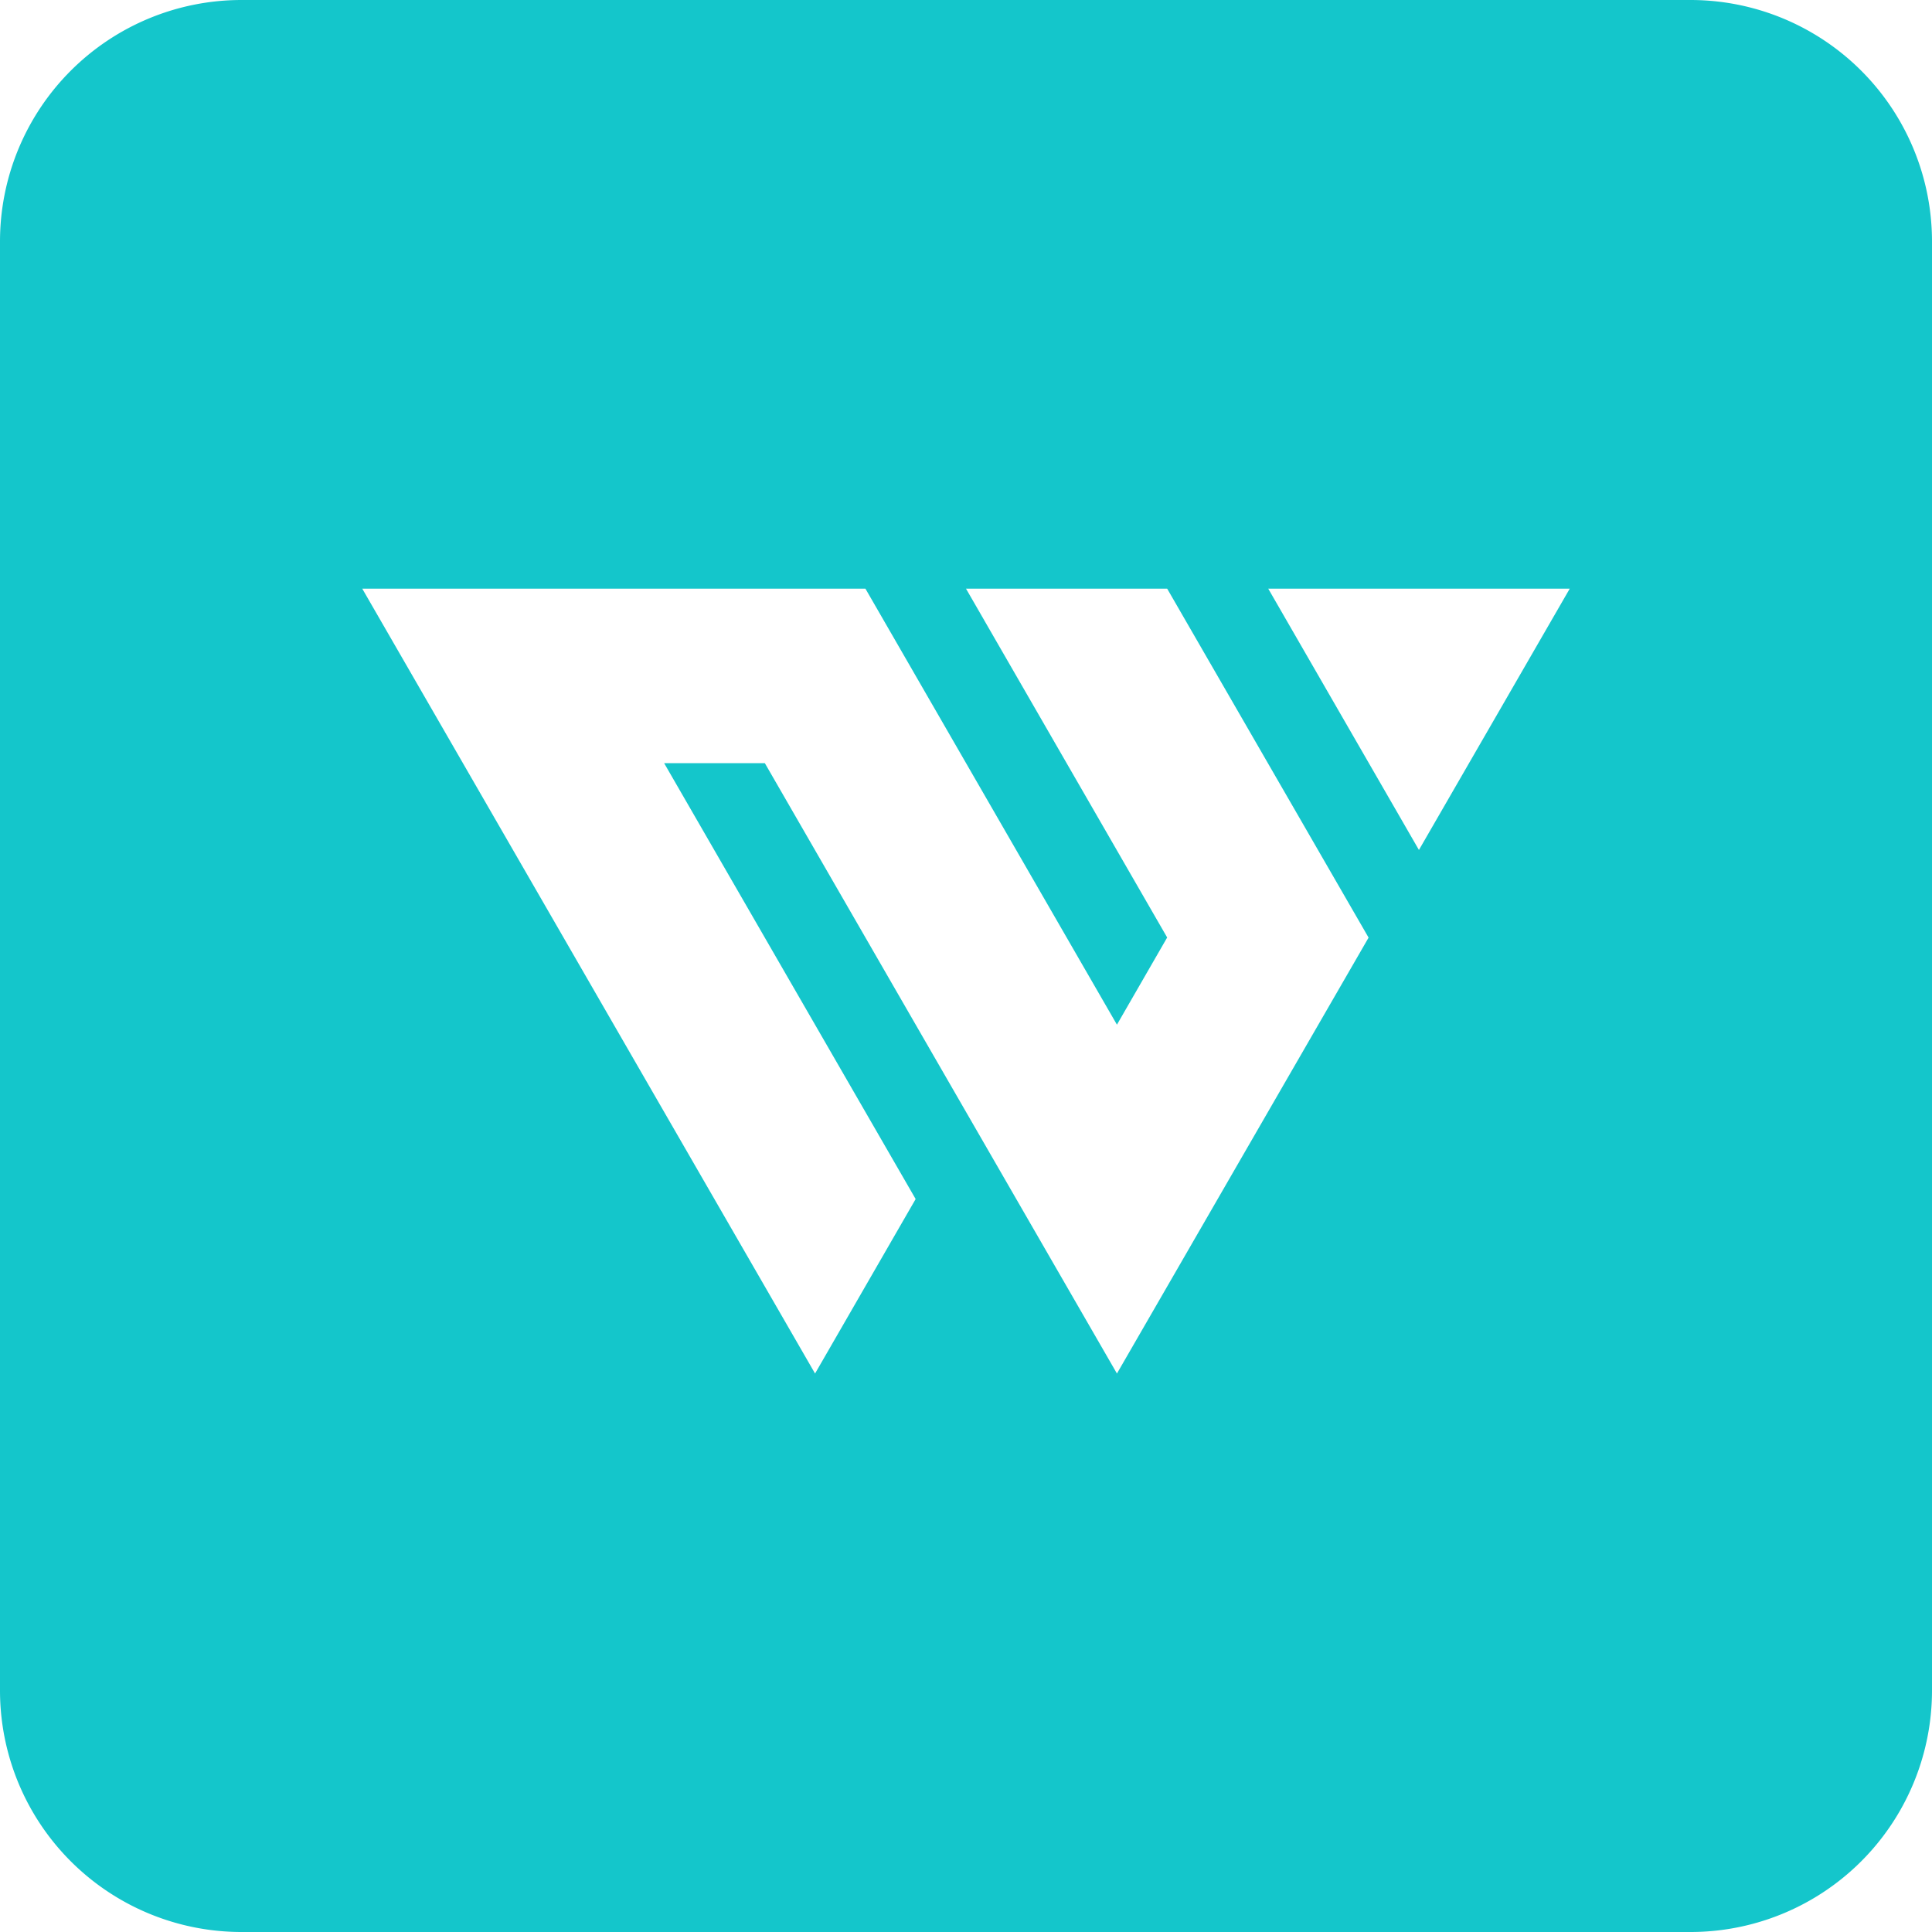 <svg xmlns="http://www.w3.org/2000/svg" width="16" height="16" fill="none" viewBox="0 0 16 16"><path fill="#14C6CB" fill-rule="evenodd" d="M2 0a2 2 0 00-2 2v12a2 2 0 002 2h12a2 2 0 002-2V2a2 2 0 00-2-2H2zm4.334 6.32H5.5l2.083 3.61-.833 1.445L3 4.875h4.167L9.25 8.486l.416-.722L8 4.875h1.666l1.668 2.89-2.084 3.61L6.334 6.32zM13 4.875l-1.249 2.164-1.248-2.164H13z" clip-rule="evenodd"/></svg>